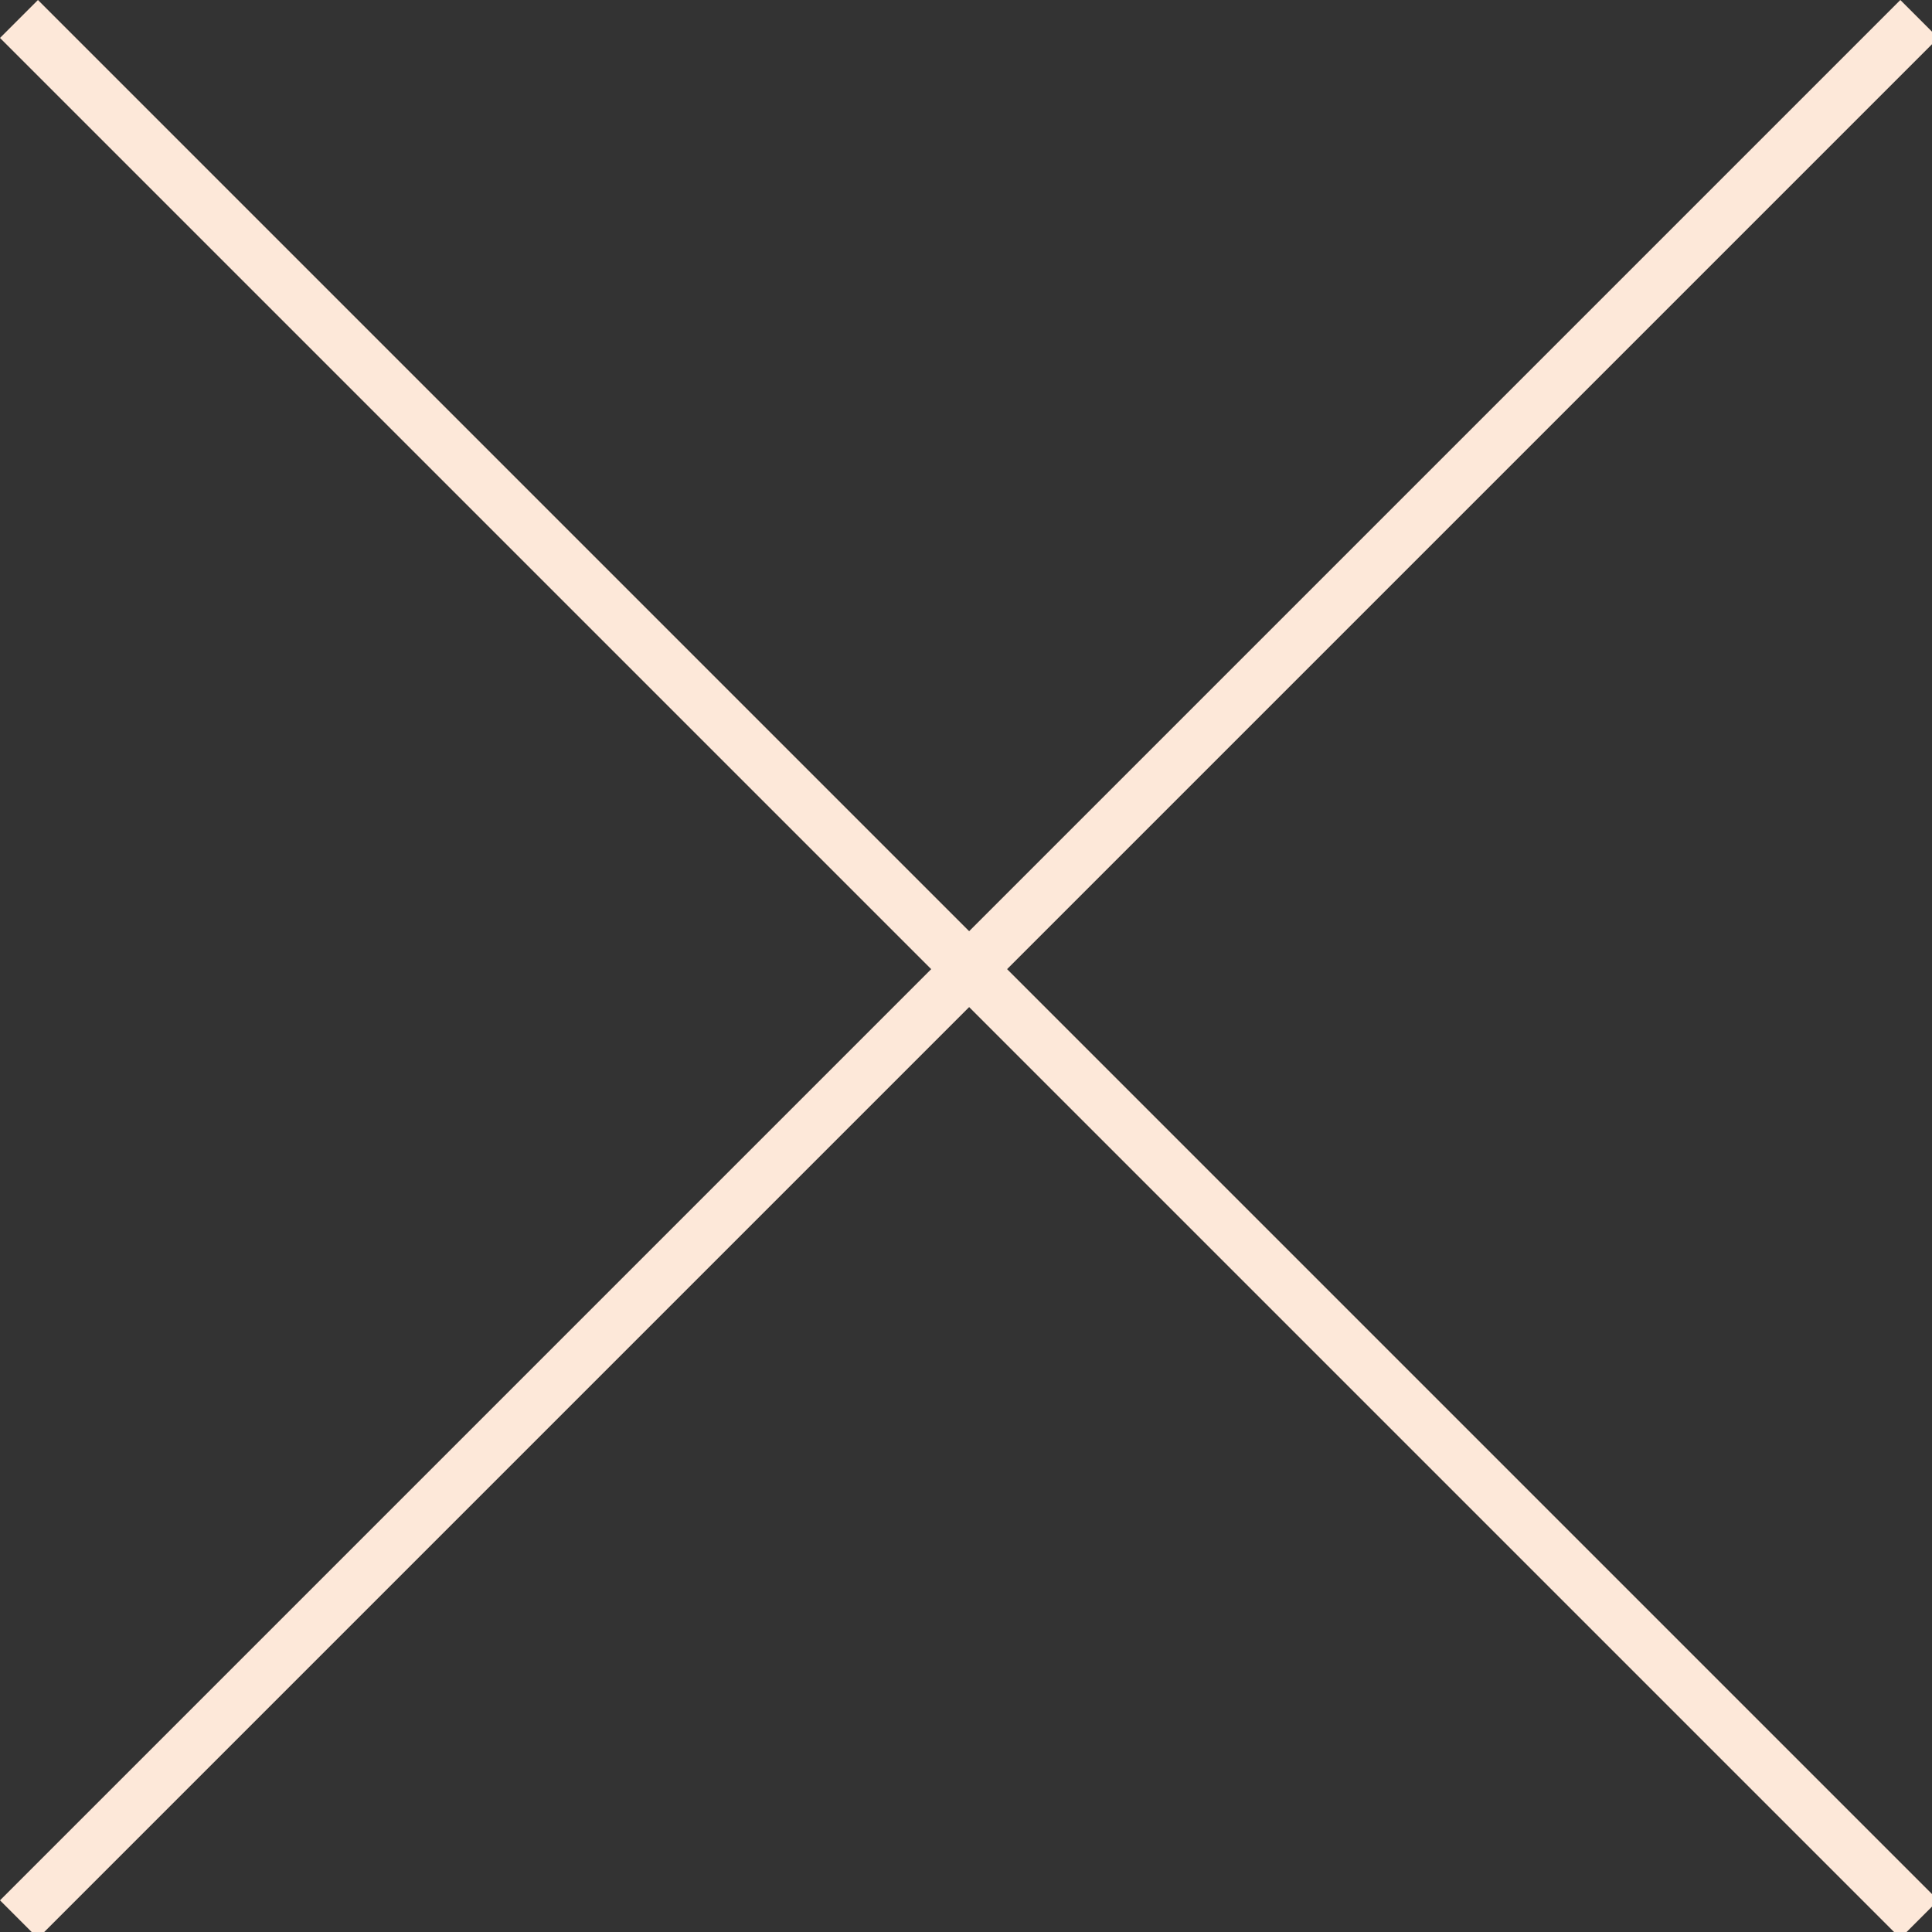 <?xml version="1.0" encoding="UTF-8"?>
<svg width="61px" height="61px" viewBox="0 0 61 61" version="1.1" xmlns="http://www.w3.org/2000/svg" xmlns:xlink="http://www.w3.org/1999/xlink">
    <rect x="0" y="0" width="61" height="61" fill="#333333" stroke="none"/>
    <!-- Generator: Sketch 50 (54983) - http://www.bohemiancoding.com/sketch -->
    <title>Artboard 1</title>
    <desc>Created with Sketch.</desc>
    <defs></defs>
    <g id="Artboard-1" stroke="none" stroke-width="1" fill="none" fill-rule="evenodd">
        <path d="M0.599,60.599 L60.599,0.599" id="Stroke-1" stroke="#FDE8D9" stroke-width="1.694"></path>
        <path d="M0.599,0.599 L60.599,60.599" id="Stroke-3" stroke="#FDE8D9" stroke-width="1.694"></path>
    </g>
</svg>